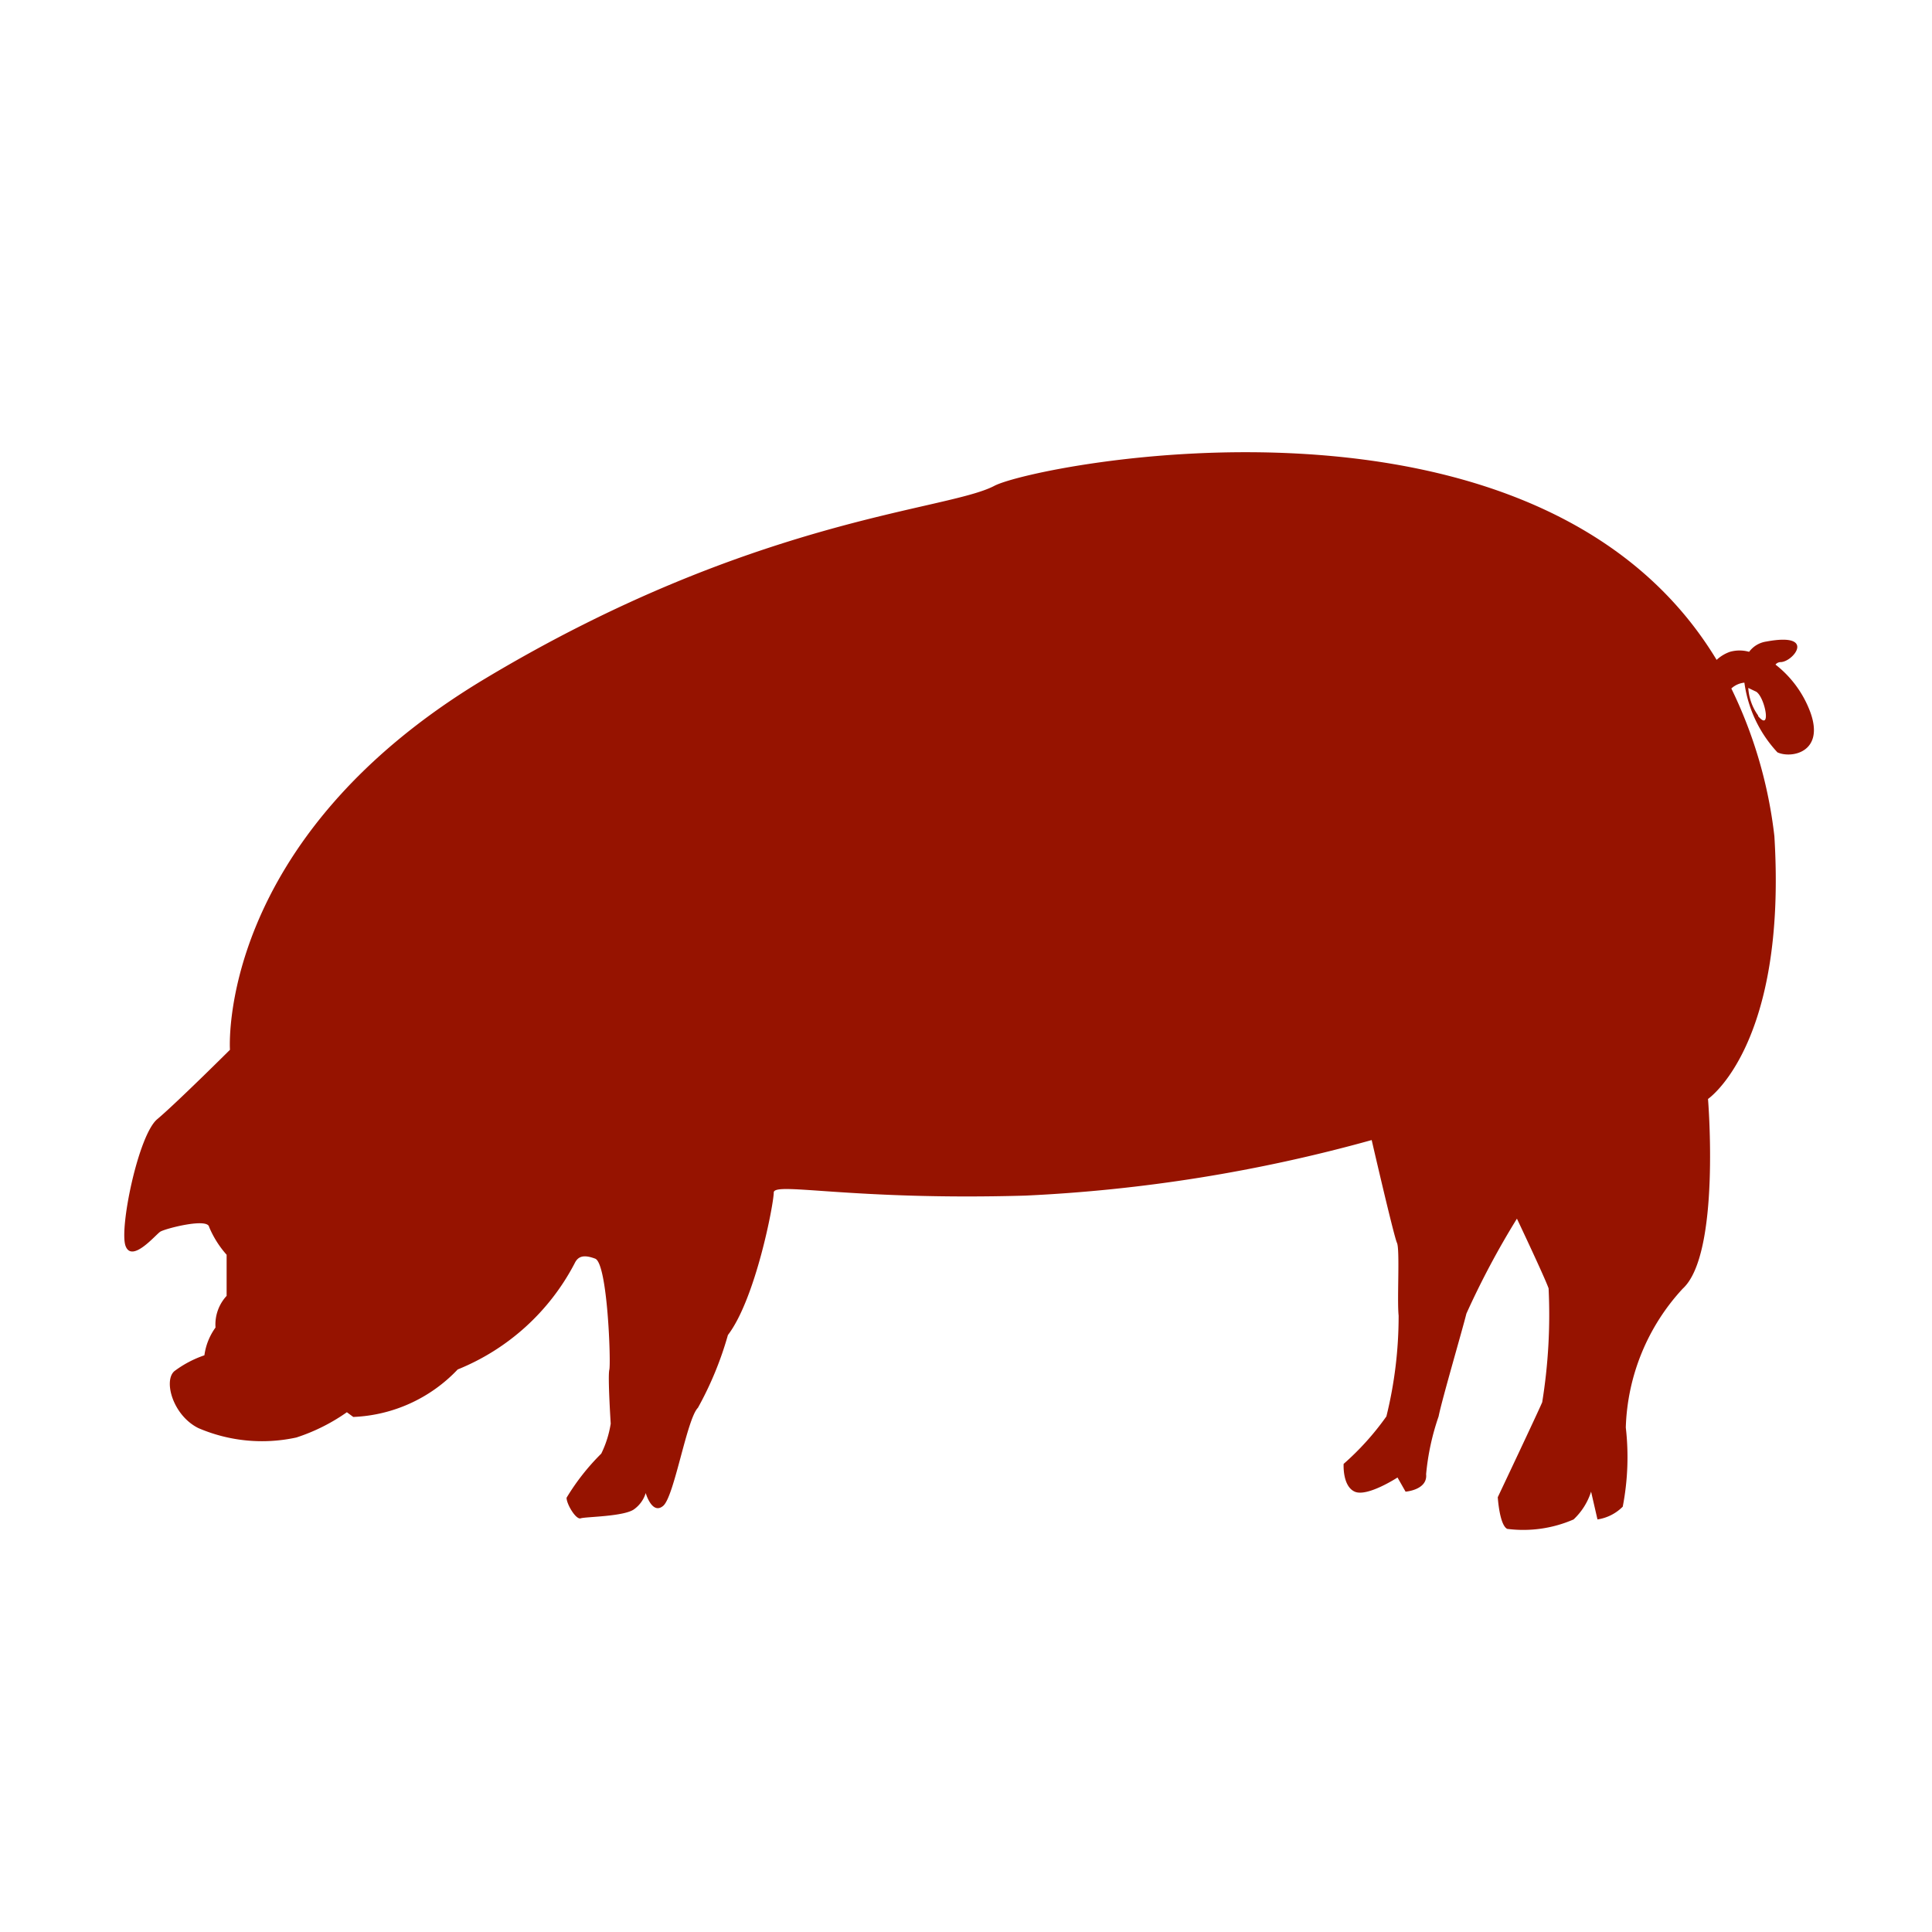 <svg xmlns="http://www.w3.org/2000/svg" xmlns:xlink="http://www.w3.org/1999/xlink" viewBox="0 0 32 32"><defs><symbol id="icon_pork" data-name="icon_pork" viewBox="0 0 70 70"><path d="M65.19,25.66a3.88,3.88,0,0,0-1.26-1.73.24.24,0,0,1,.18-.09c.46,0,1.31-1.08-.51-.74a.94.94,0,0,0-.62.37,1.27,1.27,0,0,0-.69,0,1.37,1.37,0,0,0-.48.29c-6.42-10.63-24.48-7.05-26-6.27-1.71.91-8.66,1.14-18.35,6.95S8.28,37.8,8.28,37.8,6.34,39.73,5.66,40.3s-1.37,3.93-1.14,4.56,1.08-.4,1.25-.51,1.71-.51,1.76-.17a3.59,3.59,0,0,0,.63,1v1.48a1.52,1.52,0,0,0-.4,1.14,2.2,2.2,0,0,0-.4,1,3.88,3.88,0,0,0-1.08.57c-.4.34-.06,1.59.86,2.05a5.8,5.8,0,0,0,3.53.34,6.8,6.8,0,0,0,1.82-.91l.23.17a5.48,5.48,0,0,0,3.76-1.71,8.22,8.22,0,0,0,4.21-3.82c.11-.23.29-.34.74-.17s.57,3.76.51,4,.05,1.94.05,1.94a3.77,3.77,0,0,1-.34,1.08,8.17,8.17,0,0,0-1.25,1.59c0,.23.34.8.51.74s1.6-.06,1.94-.34a1.12,1.12,0,0,0,.4-.57s.23.8.63.46.85-3.13,1.25-3.53a12.26,12.26,0,0,0,1.08-2.62c1-1.31,1.65-4.73,1.65-5.13s2.79.29,9.06.11a56.21,56.21,0,0,0,12.47-2s.8,3.47.91,3.7,0,2.05.06,2.62A15.06,15.06,0,0,1,49.92,51a9.81,9.81,0,0,1-1.54,1.71s-.05.8.4,1,1.54-.51,1.54-.51l.29.51s.8-.06.74-.63A8.82,8.82,0,0,1,51.8,51c.11-.57.86-3.13,1-3.7a29.92,29.92,0,0,1,1.82-3.42s1,2.11,1.14,2.51a19.76,19.76,0,0,1-.23,4.1c-.17.4-1.6,3.42-1.6,3.42s.06,1,.34,1.14a4.53,4.53,0,0,0,2.39-.34,2.35,2.35,0,0,0,.63-1l.23,1a1.62,1.62,0,0,0,.91-.46,9.39,9.39,0,0,0,.11-2.85,7.7,7.7,0,0,1,2.05-5c1.37-1.25.91-6.83.91-6.83s2.85-1.94,2.39-9.46a16.38,16.38,0,0,0-1.55-5.32.81.81,0,0,1,.47-.21A4.59,4.59,0,0,0,64,27.09C64.5,27.32,65.7,27.09,65.19,25.66Zm-1.88.11a1.9,1.9,0,0,1-.36-1l.25.12C63.53,25,63.82,26.41,63.3,25.78Z" style="fill:#961300"/><rect width="70" height="70" style="fill:none"/></symbol></defs><title>icon_pork</title><g id="レイヤー_2" data-name="レイヤー 2"><g id="text"><use width="70" height="70" transform="scale(0.46)" xlink:href="#icon_pork"/></g></g></svg>